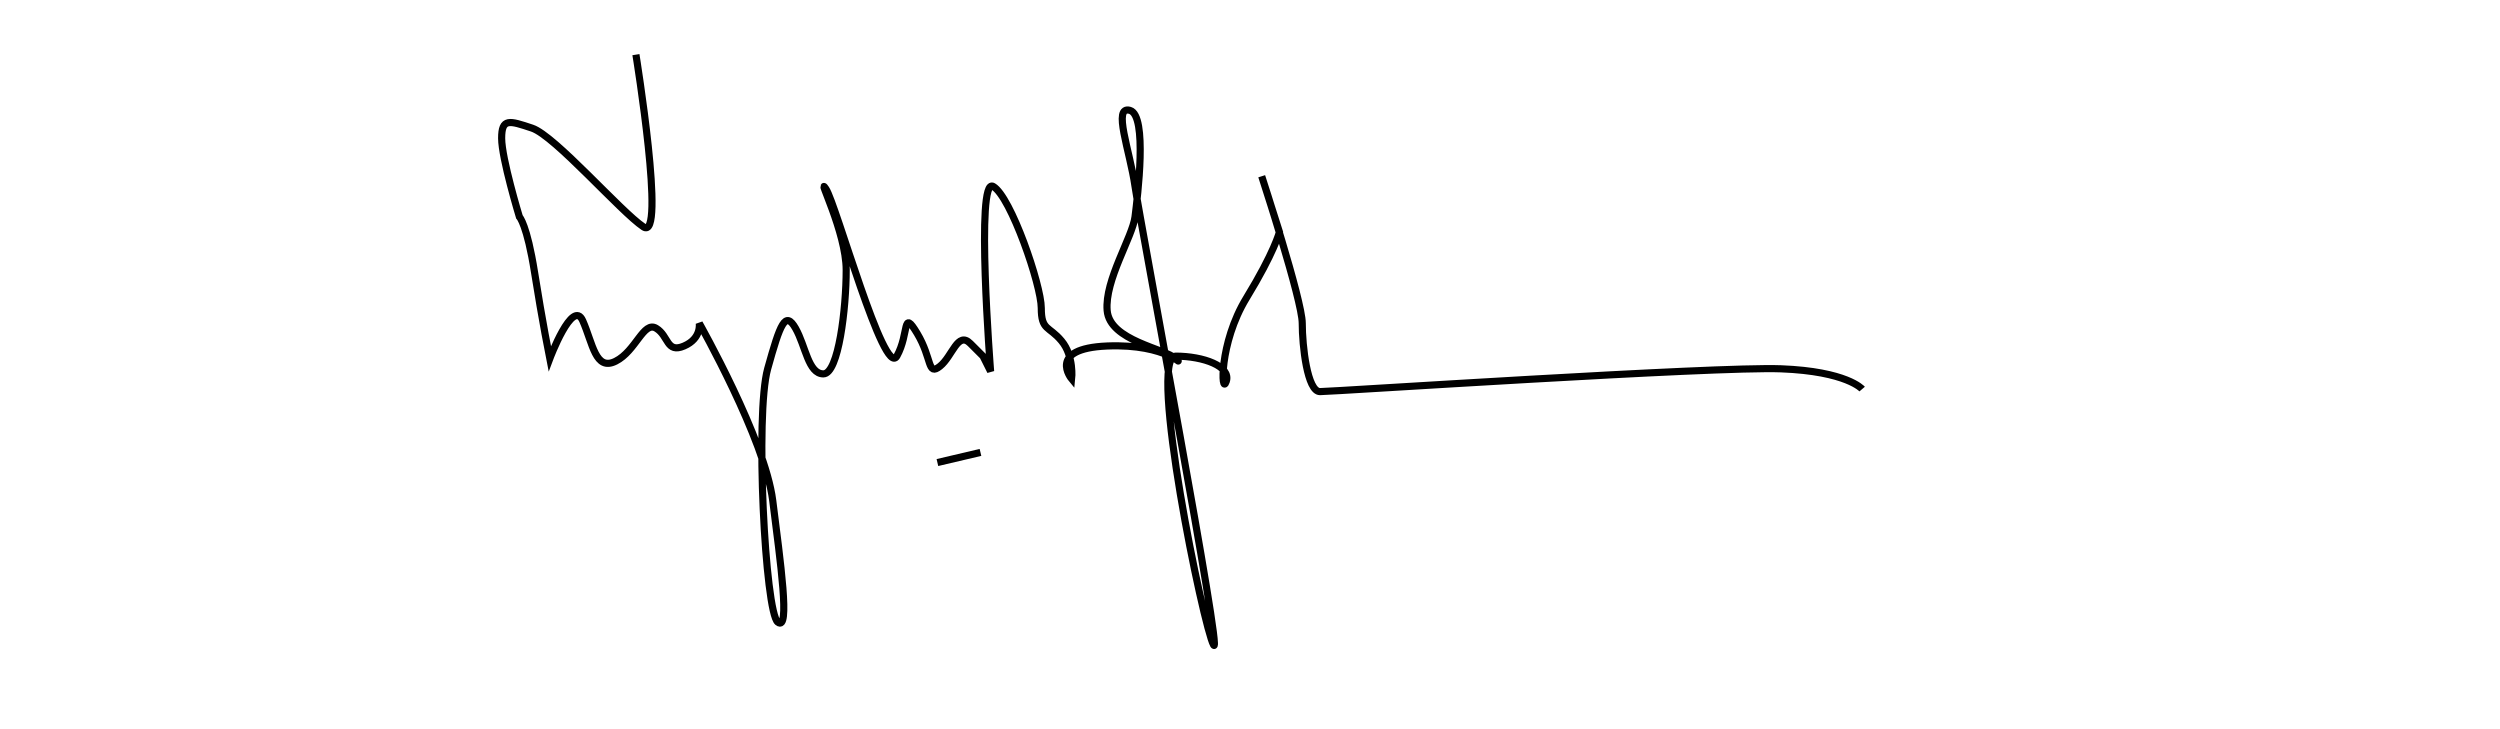 <?xml version="1.0" encoding="UTF-8" standalone="no"?>
<!-- Created with Inkscape (http://www.inkscape.org/) -->

<svg
   xmlns:dc="http://purl.org/dc/elements/1.1/"
   xmlns:cc="http://creativecommons.org/ns#"
   xmlns:rdf="http://www.w3.org/1999/02/22-rdf-syntax-ns#"
   xmlns:svg="http://www.w3.org/2000/svg"
   xmlns="http://www.w3.org/2000/svg"
   xmlns:sodipodi="http://sodipodi.sourceforge.net/DTD/sodipodi-0.dtd"
   xmlns:inkscape="http://www.inkscape.org/namespaces/inkscape"
   id="svg3076"
   version="1.1"
   inkscape:version="0.48.4 r9939"
   width="350"
   height="102"
   sodipodi:docname="Lyndon_B._Johnson_signature.JPG">
  <defs
     id="defs3080" />
  <sodipodi:namedview
     pagecolor="#ffffff"
     bordercolor="#666666"
     borderopacity="1"
     objecttolerance="10"
     gridtolerance="10"
     guidetolerance="10"
     inkscape:pageopacity="0"
     inkscape:pageshadow="2"
     inkscape:window-width="640"
     inkscape:window-height="480"
     id="namedview3078"
     showgrid="false"
     inkscape:zoom="2.8193207"
     inkscape:cx="175"
     inkscape:cy="51"
     inkscape:window-x="226"
     inkscape:window-y="77"
     inkscape:window-maximized="0"
     inkscape:current-layer="svg3076" />
  <path
     style="fill:none;stroke:#000000;stroke-width:1px;stroke-linecap:butt;stroke-linejoin:miter;stroke-opacity:1"
     d="m 89.029,7.651 c 0,0 4.256,26.247 1.064,24.119 -3.192,-2.128 -12.414,-12.769 -15.607,-13.833 -3.192,-1.064 -4.256,-1.419 -4.256,1.419 0,2.838 2.483,10.996 2.483,10.996 0,0 1.064,1.064 2.128,7.803 1.064,6.739 2.128,12.06 2.128,12.06 0,0 3.192,-8.513 4.611,-5.32 1.419,3.192 1.773,7.094 4.611,5.675 2.838,-1.419 3.902,-5.675 5.675,-4.611 1.773,1.064 1.419,3.547 3.902,2.483 2.483,-1.064 2.128,-3.192 2.128,-3.192 0,0 9.222,16.316 10.286,24.829 1.064,8.513 2.483,18.444 0.709,17.025 -1.773,-1.419 -3.192,-29.085 -1.419,-35.47 1.773,-6.385 2.483,-8.158 3.902,-5.675 1.419,2.483 1.773,6.385 3.902,6.385 2.128,0 3.192,-9.222 3.192,-14.543 0,-5.32 -4.256,-13.478 -2.838,-11.35 1.419,2.128 8.158,26.602 9.931,23.41 1.773,-3.192 0.709,-6.739 2.838,-3.192 2.128,3.547 1.419,6.03 3.192,4.611 1.773,-1.419 2.483,-4.966 4.256,-3.192 1.773,1.773 1.773,1.773 1.773,1.773 l 1.064,2.128 c 0,0 -2.128,-27.312 0.355,-25.893 2.483,1.419 6.739,13.833 6.739,17.025 0,3.192 1.064,2.483 2.838,4.611 1.773,2.128 1.419,5.32 1.419,5.32 0,0 -3.547,-4.256 4.966,-4.611 8.513,-0.355 10.996,3.192 9.577,1.773 -1.419,-1.419 -9.222,-2.483 -9.577,-6.739 -0.355,-4.256 3.547,-10.286 3.902,-13.124 0.355,-2.838 1.773,-14.188 -0.709,-14.897 -2.483,-0.709 0,5.675 0.709,10.641 0.709,4.966 12.414,66.683 10.996,64.2 -1.419,-2.483 -9.222,-40.435 -5.32,-40.435 3.902,0 7.803,1.419 7.094,3.547 -0.709,2.128 -1.064,-5.32 2.838,-11.705 3.902,-6.385 4.611,-9.222 4.611,-9.222 l -2.483,-7.803 c 0,0 5.675,17.38 5.675,20.572 0,3.192 0.709,9.577 2.483,9.577 1.773,0 55.332,-3.547 64.555,-3.192 9.222,0.355 11.35,2.838 11.35,2.838"
     id="path3086"
     inkscape:connector-curvature="0" />
  <path
     style="fill:none;stroke:#000000;stroke-width:1px;stroke-linecap:butt;stroke-linejoin:miter;stroke-opacity:1"
     d="m 137.267,63.338 -6.03,1.419"
     id="path3088"
     inkscape:connector-curvature="0" />
</svg>
